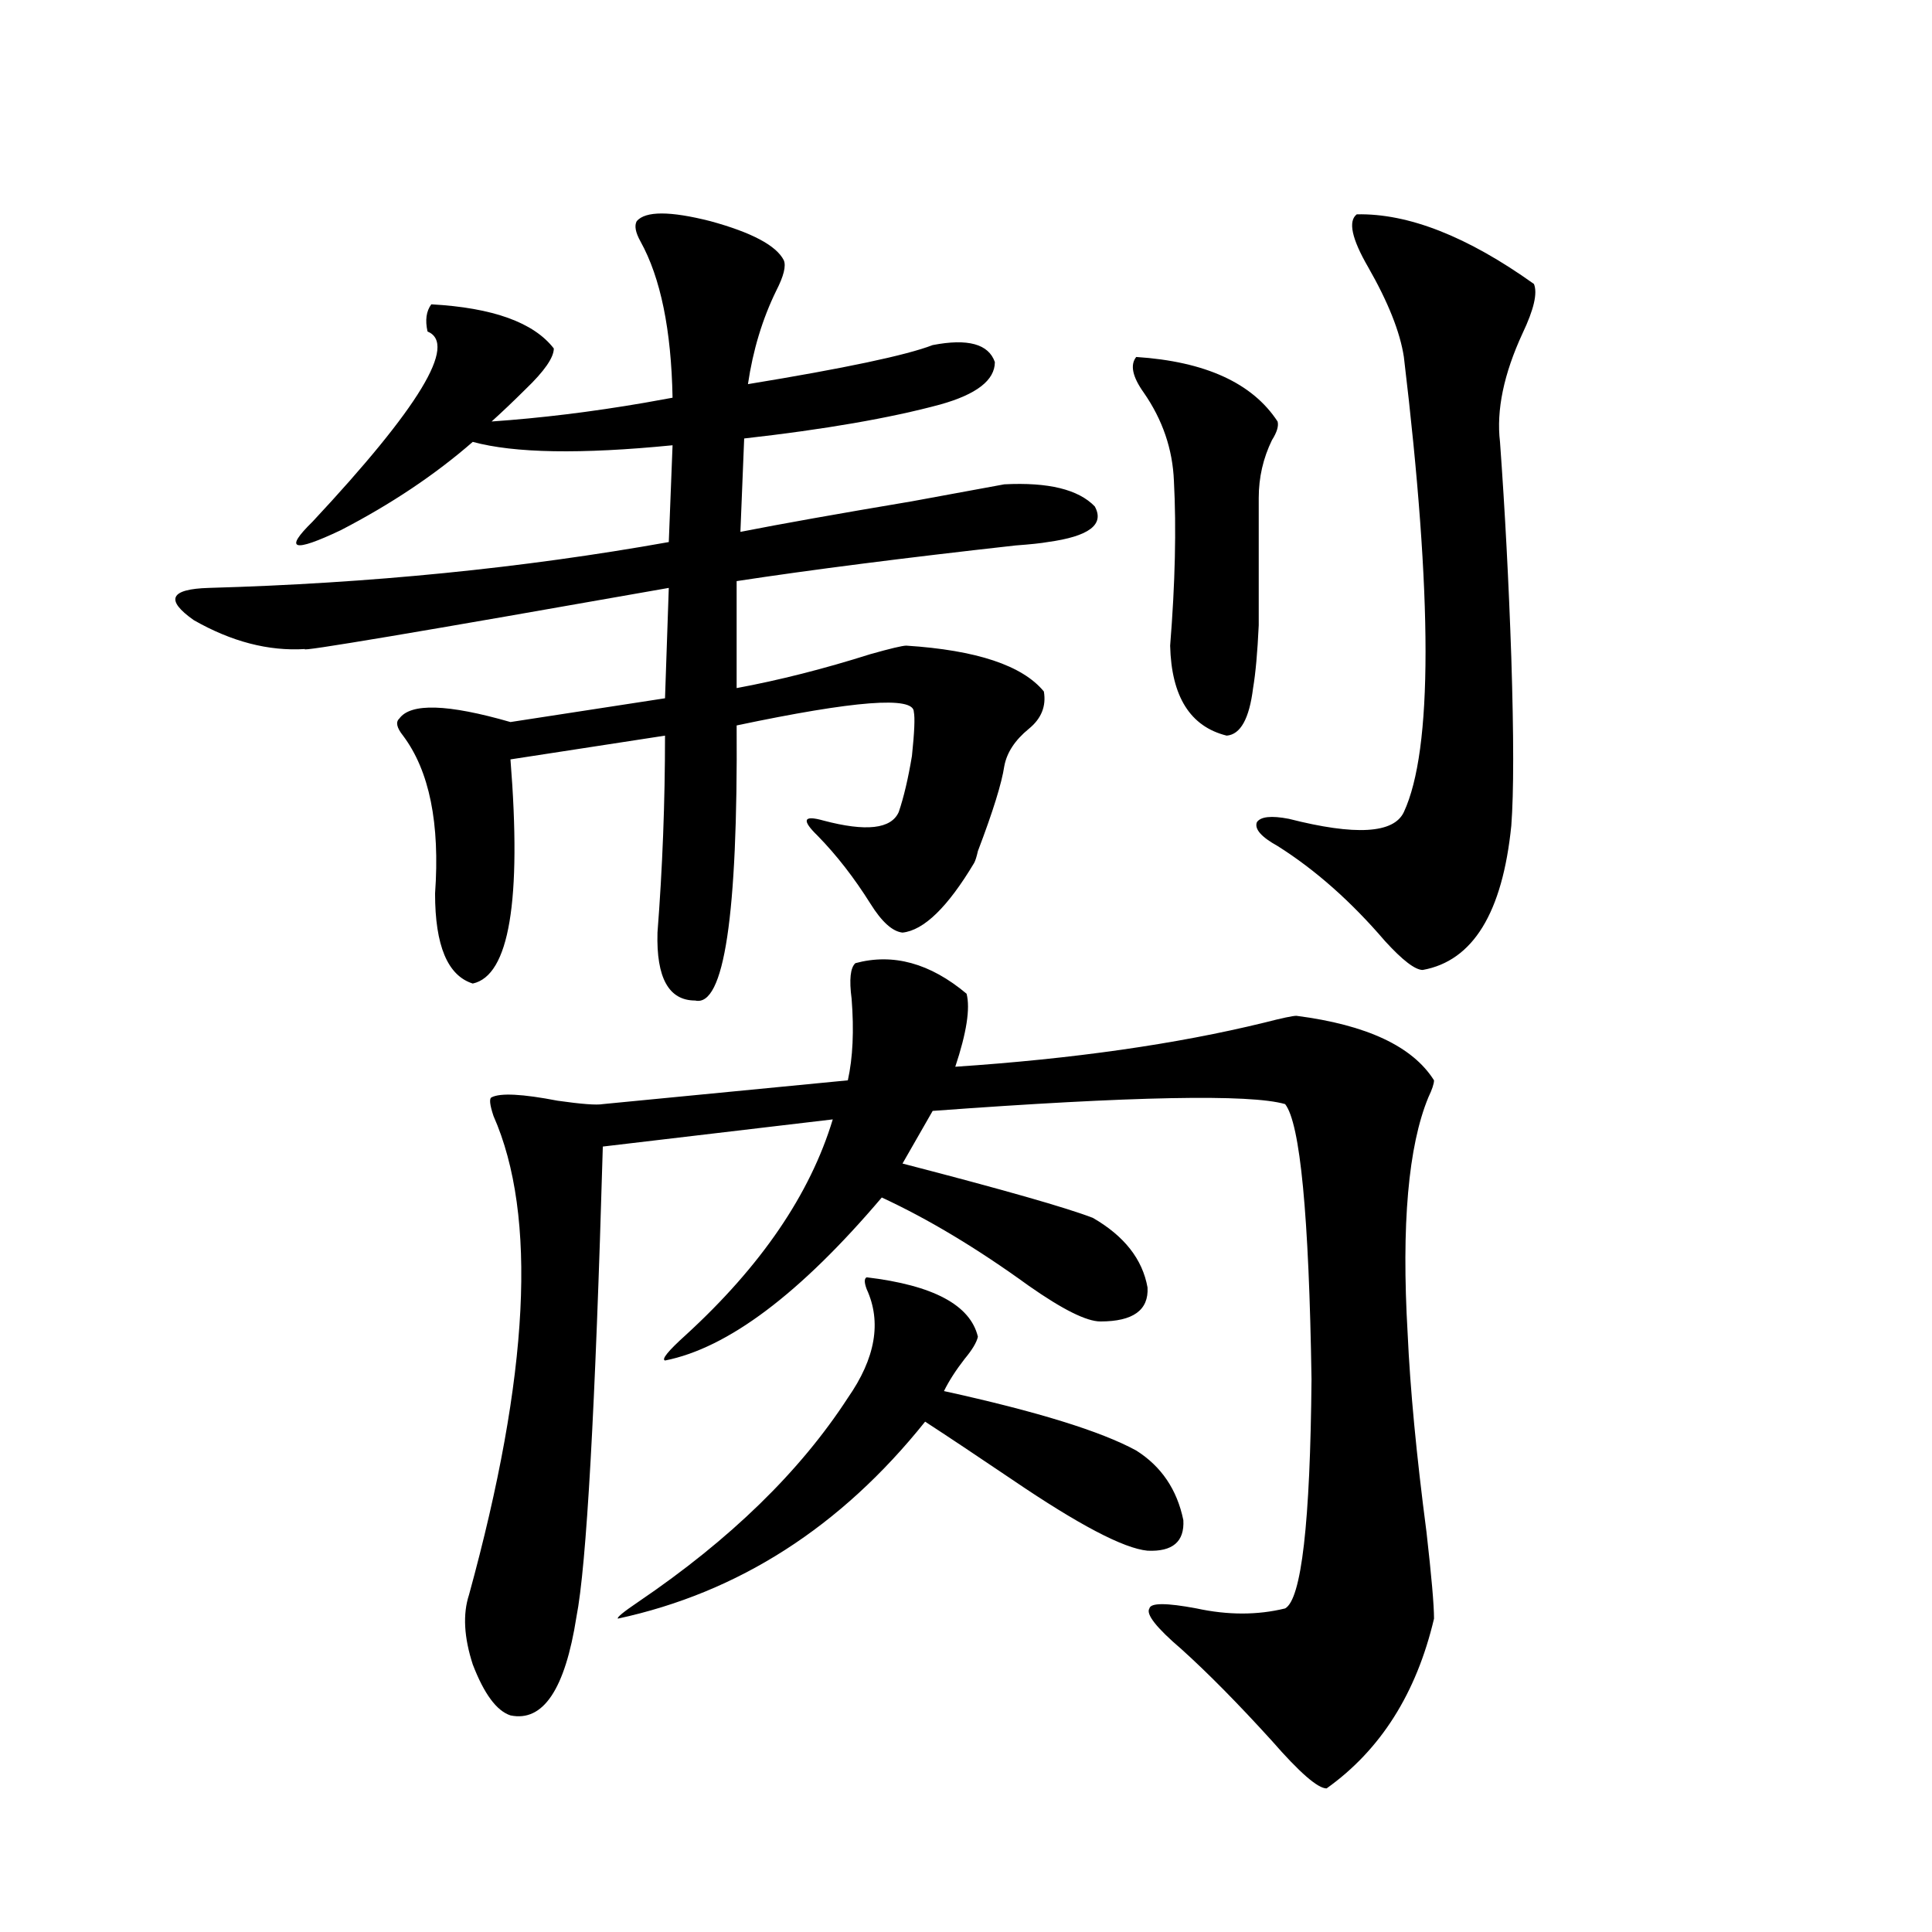 <?xml version="1.0" encoding="utf-8"?>
<!-- Generator: Adobe Illustrator 16.0.0, SVG Export Plug-In . SVG Version: 6.00 Build 0)  -->
<!DOCTYPE svg PUBLIC "-//W3C//DTD SVG 1.1//EN" "http://www.w3.org/Graphics/SVG/1.1/DTD/svg11.dtd">
<svg version="1.1" id="图层_1" xmlns="http://www.w3.org/2000/svg" xmlns:xlink="http://www.w3.org/1999/xlink" x="0px" y="0px"
	 width="1000px" height="1000px" viewBox="0 0 1000 1000" enable-background="new 0 0 1000 1000" xml:space="preserve">
<path d="M329.577,114.453c4.543-5.273,17.226-5.273,38.048,0c21.463,5.864,34.146,12.607,38.048,20.215
	c1.296,2.939,0,8.213-3.902,15.82c-7.164,14.653-12.042,30.762-14.634,48.34c50.075-8.198,81.949-14.941,95.607-20.215
	c18.201-3.516,28.933-0.576,32.194,8.789c0,9.38-9.436,16.699-28.292,21.973c-26.021,7.031-59.846,12.896-101.461,17.578
	l-1.951,48.34c20.808-4.092,50.396-9.365,88.778-15.82c22.104-4.092,38.048-7.031,47.804-8.789
	c22.759-1.167,38.368,2.637,46.828,11.426c5.198,9.38-2.927,15.532-24.39,18.457c-3.262,0.591-8.78,1.182-16.585,1.758
	c-57.895,6.455-106.019,12.607-144.387,18.457v55.371c22.104-4.092,45.197-9.956,69.267-17.578
	c10.396-2.925,16.585-4.395,18.536-4.395c36.417,2.349,60.151,10.259,71.218,23.73c1.296,7.622-1.311,14.063-7.805,19.336
	c-7.164,5.864-11.387,12.305-12.683,19.336c-1.311,8.789-5.854,23.442-13.658,43.945c-0.655,2.939-1.311,4.985-1.951,6.152
	c-13.658,22.852-26.021,34.868-37.072,36.035c-5.213-0.576-10.731-5.562-16.585-14.941c-8.46-13.472-17.561-25.186-27.316-35.156
	c-8.46-8.198-7.484-10.835,2.927-7.91c22.104,5.864,35.121,4.395,39.023-4.395c2.592-7.607,4.878-17.275,6.829-29.004
	c1.296-12.305,1.616-19.912,0.976-22.852c0-8.198-30.578-5.85-91.705,7.031c0.641,98.438-6.509,145.898-21.463,142.383
	c-13.658,0-20.167-11.714-19.512-35.156c2.592-33.398,3.902-67.373,3.902-101.953l-79.998,12.305
	c5.854,73.252-0.655,111.924-19.512,116.016c-13.018-4.092-19.512-19.624-19.512-46.582c2.592-36.323-2.927-63.569-16.585-81.738
	c-3.262-4.092-3.902-7.031-1.951-8.789c5.854-8.198,25.03-7.607,57.56,1.758l79.998-12.305l1.951-57.129
	c-129.433,22.852-192.19,33.398-188.288,31.641c-18.871,1.182-38.048-3.804-57.56-14.941c-14.969-10.547-12.362-16.108,7.805-16.699
	c83.245-2.334,162.588-10.244,238.043-23.73l1.951-50.098c-47.483,4.697-81.949,4.106-103.412-1.758
	c-19.512,17.002-42.285,32.231-68.291,45.703c-24.725,11.729-29.603,10.259-14.634-4.395c55.273-59.175,75.12-91.982,59.511-98.438
	c-1.311-5.85-0.655-10.547,1.951-14.063c31.859,1.758,53.002,9.38,63.413,22.852c0,4.697-4.878,11.729-14.634,21.094
	c-6.509,6.455-12.362,12.017-17.561,16.699c25.365-1.758,51.706-4.971,79.022-9.668c6.494-1.167,11.372-2.046,14.634-2.637
	c-0.655-35.156-6.188-62.1-16.585-80.859C328.922,120.317,328.267,116.802,329.577,114.453z M442.745,498.535
	c19.512-5.273,38.688,0,57.56,15.82c1.951,7.622,0,20.215-5.854,37.793c61.127-4.092,114.464-11.714,159.996-22.852
	c9.101-2.334,14.634-3.516,16.585-3.516c36.417,4.697,60.151,15.82,71.218,33.398c0,1.758-0.976,4.697-2.927,8.789
	c-10.411,25.2-13.993,65.918-10.731,122.168c1.296,28.716,4.543,62.993,9.756,102.832c2.592,22.852,3.902,37.793,3.902,44.824
	c-9.115,38.672-27.651,67.965-55.608,87.891c-4.558,0-13.993-8.212-28.292-24.609c-17.561-19.336-33.17-35.156-46.828-47.461
	c-13.018-11.137-18.536-18.168-16.585-21.094c0.641-2.938,8.78-2.938,24.39,0c16.25,3.516,31.539,3.516,45.853,0
	c8.445-4.683,13.003-44.233,13.658-118.652c-1.311-84.951-5.854-132.412-13.658-142.383c-18.216-5.273-79.022-4.092-182.435,3.516
	l-15.609,27.246c52.026,13.486,84.876,22.852,98.534,28.125c16.25,9.38,25.686,21.396,28.292,36.035
	c0.641,11.729-7.484,17.578-24.39,17.578c-7.164,0-19.512-6.152-37.072-18.457c-26.676-19.336-52.041-34.565-76.096-45.703
	c-42.285,49.81-79.678,77.935-112.192,84.375c-1.951-0.576,1.616-4.971,10.731-13.184c39.023-35.732,64.389-72.949,76.096-111.621
	l-119.021,14.063c-3.902,135.942-8.46,217.09-13.658,243.457c-5.854,37.491-17.24,54.492-34.146,50.977
	c-7.164-2.348-13.658-11.137-19.512-26.367c-4.558-14.063-5.213-26.078-1.951-36.035c31.219-113.667,35.441-196.284,12.683-247.852
	c-1.951-5.85-2.286-9.077-0.976-9.668c4.543-2.334,15.93-1.758,34.146,1.758c12.348,1.758,20.152,2.349,23.414,1.758l126.826-12.305
	c2.592-11.714,3.247-25.776,1.951-42.188C439.483,507.036,440.139,500.884,442.745,498.535z M448.599,661.133
	c34.466,4.106,53.657,14.365,57.56,30.762c-0.655,2.939-2.927,6.743-6.829,11.426c-4.558,5.864-8.14,11.426-10.731,16.699
	c48.124,10.547,81.294,20.806,99.51,30.762c13.003,8.213,21.128,20.215,24.39,36.035c0.641,11.138-5.533,16.411-18.536,15.82
	c-12.362-1.167-35.776-13.472-70.242-36.914c-18.216-12.305-33.17-22.261-44.877-29.883
	c-43.581,54.492-96.583,88.481-159.021,101.953c-0.655-0.59,2.927-3.516,10.731-8.789c47.469-32.217,83.565-67.373,108.29-105.469
	c14.299-20.503,17.561-39.248,9.756-56.25C447.288,663.77,447.288,661.724,448.599,661.133z M588.107,184.766
	c35.762,2.349,60.151,13.486,73.169,33.398c0.641,2.349-0.335,5.576-2.927,9.668c-4.558,9.38-6.829,19.336-6.829,29.883
	c0,32.822,0,54.795,0,65.918c-0.655,14.063-1.631,24.912-2.927,32.52c-1.951,15.82-6.509,24.033-13.658,24.609
	c-18.871-4.683-28.627-20.215-29.268-46.582c2.592-32.217,3.247-60.645,1.951-85.254c-0.655-16.396-5.854-31.641-15.609-45.703
	C586.156,195.024,584.846,188.872,588.107,184.766z M702.251,110.938c26.661-0.576,57.225,11.426,91.705,36.035
	c1.951,4.697,0,13.184-5.854,25.488c-9.756,21.094-13.658,39.854-11.707,56.25c2.592,35.747,4.543,72.949,5.854,111.621
	c1.296,41.021,1.296,70.024,0,87.012c-4.558,45.127-19.847,70.024-45.853,74.707c-3.902,0-10.411-4.971-19.512-14.941
	c-17.561-20.503-36.097-36.914-55.608-49.219c-8.46-4.683-12.042-8.789-10.731-12.305c1.951-2.925,7.47-3.516,16.585-1.758
	c34.466,8.789,54.298,7.622,59.511-3.516c14.954-32.217,14.954-110.742,0-235.547c-1.951-12.881-8.14-28.413-18.536-46.582
	C699.645,123.545,697.693,114.453,702.251,110.938z"/>
</svg>
